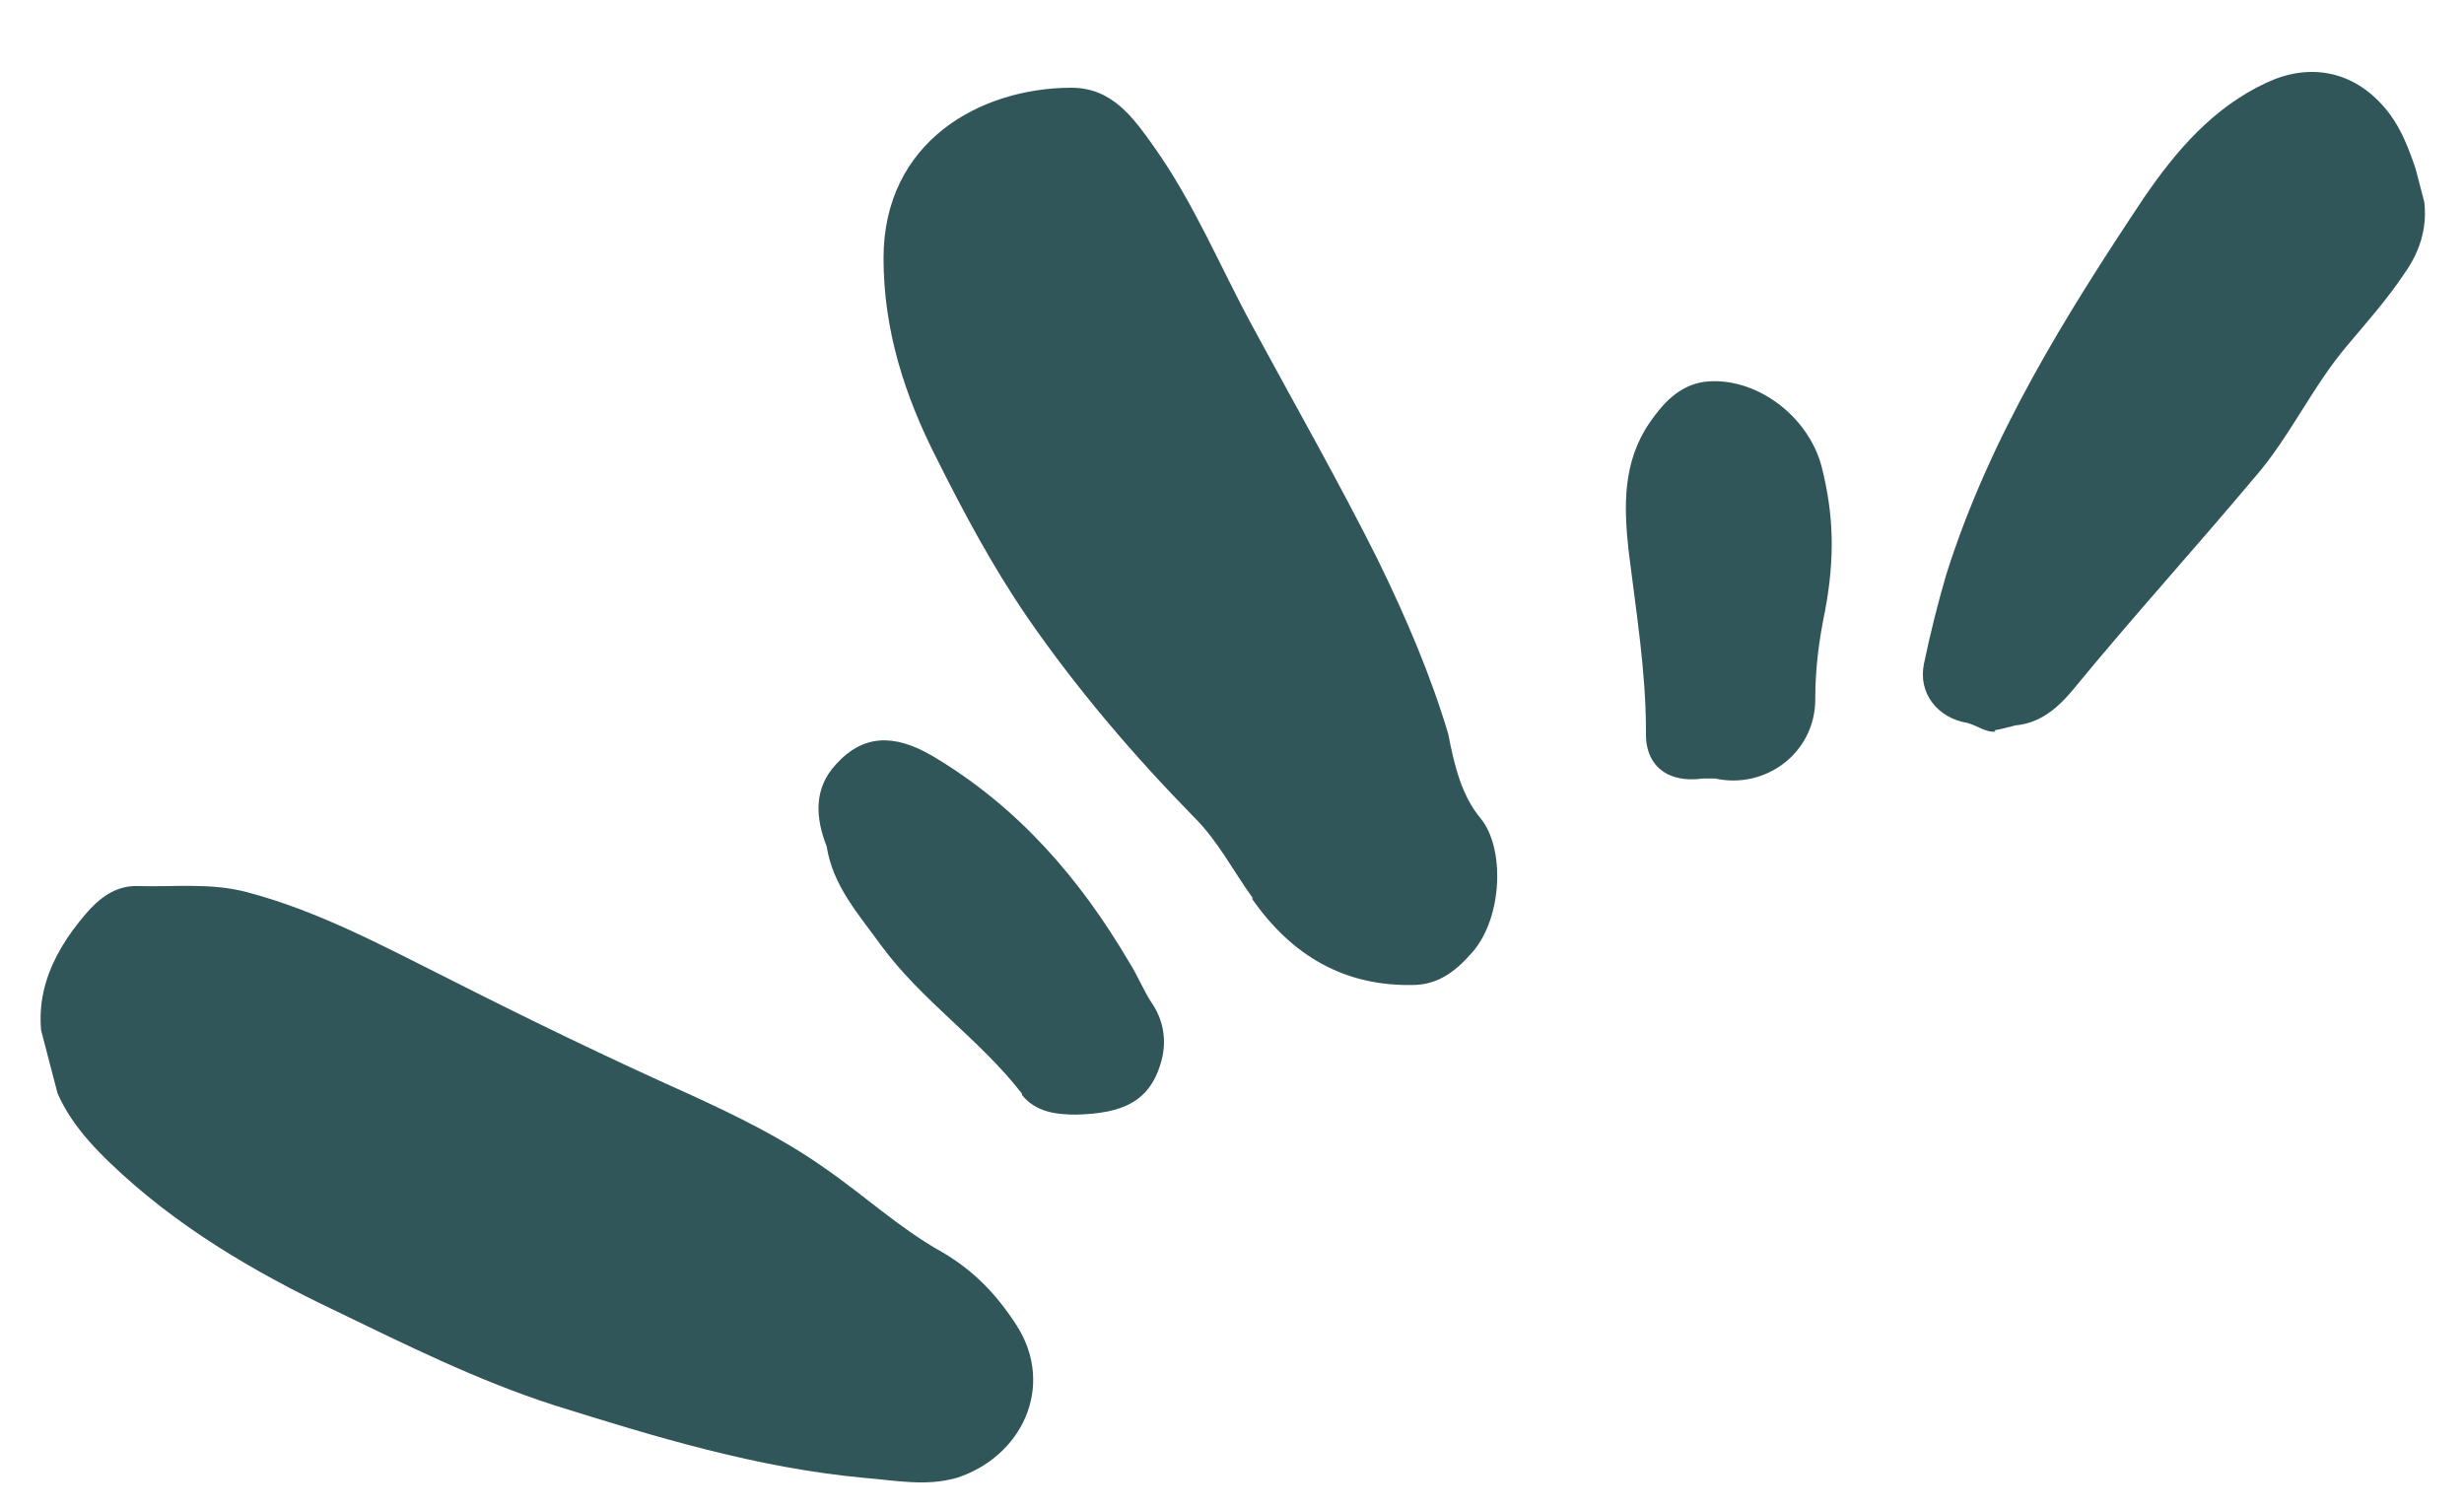 <?xml version="1.0" encoding="UTF-8"?>
<svg id="Calque_1" data-name="Calque 1" xmlns="http://www.w3.org/2000/svg" xmlns:xlink="http://www.w3.org/1999/xlink" version="1.1" viewBox="0 0 199.4 122.1">
  <defs>
    <style>
      .cls-1 {
        clip-path: url(#clippath);
      }

      .cls-2 {
        fill: none;
      }

      .cls-2, .cls-3 {
        stroke-width: 0px;
      }

      .cls-4 {
        clip-path: url(#clippath-1);
      }

      .cls-5 {
        clip-path: url(#clippath-2);
      }

      .cls-3 {
        fill: #315659;
      }
    </style>
    <clipPath id="clippath">
      <rect class="cls-2" x="3" y="4.6" width="193.3" height="116"/>
    </clipPath>
    <clipPath id="clippath-1">
      <rect class="cls-2" x="0" y="3" width="204" height="109" transform="translate(-11.2 27.6) rotate(-14.6)"/>
    </clipPath>
    <clipPath id="clippath-2">
      <rect class="cls-2" x="-.5" y="3.1" width="204" height="109" transform="translate(-11.2 27.5) rotate(-14.6)"/>
    </clipPath>
  </defs>
  <g class="cls-1">
    <g class="cls-4">
      <g class="cls-5">
        <path class="cls-3" d="M77.4,119.6c5.3-1.7,8-7.4,4.9-12.3-1.6-2.5-3.5-4.5-6.1-6-3.4-1.9-6.3-4.6-9.5-6.8-3.4-2.4-7.1-4.2-10.8-5.9-6.7-3-13.3-6.2-19.8-9.5-5.2-2.6-10.4-5.4-16.1-6.9-3-.8-6-.4-9-.5-1.7,0-3,1-4.1,2.3-2.9,3.4-4.6,7.3-3,12,.6,3.3,2.6,5.8,5,8.1,5.3,5.1,11.6,8.8,18.1,11.9,5.8,2.8,11.6,5.7,17.8,7.7,8.3,2.6,16.5,5.1,25.2,5.9,2.5.2,4.9.7,7.4,0h0ZM101.4,72.7c-1.6-2.2-2.8-4.6-4.7-6.5-5-5.1-9.6-10.5-13.6-16.3-2.8-4.1-5.1-8.4-7.3-12.8-2.6-5.1-4.3-10.4-4.3-16.2,0-9.5,7.9-13.8,15.2-13.8,3.3,0,5,2.4,6.7,4.8,3.2,4.5,5.3,9.6,7.9,14.4,3.4,6.3,7,12.6,10.2,19,2.3,4.7,4.3,9.4,5.7,14.1.5,2.6,1.1,5,2.6,6.8,2,2.4,1.8,8-.6,10.8-1.2,1.4-2.6,2.6-4.6,2.7-5.8.2-10.1-2.4-13.3-7ZM161.5,59.2c-.8.1-1.5-.5-2.3-.7-2.4-.4-4-2.4-3.5-4.8.5-2.4,1.1-4.8,1.8-7.2,3.5-11.1,9.6-20.9,16-30.5,2.6-3.8,5.6-7.3,9.9-9.3,3.4-1.6,6.8-1,9.3,1.7,1.6,1.7,2.3,3.8,3,5.9,1,2.8.6,5.4-1.1,7.8-1.4,2.1-3,3.9-4.6,5.8-2.9,3.4-4.7,7.5-7.6,10.8-4.7,5.6-9.6,11-14.3,16.7-1.2,1.5-2.7,3.1-5,3.3-.4.1-1.1.3-1.7.4h0ZM82.7,88.5c-3.4-4.4-8.1-7.5-11.4-12-1.8-2.5-3.9-4.8-4.4-8-.9-2.3-1.1-4.7.8-6.7,2.1-2.3,4.6-2.5,7.8-.6,6.9,4.1,11.9,9.9,15.9,16.7.7,1.1,1.2,2.4,1.9,3.4.9,1.4,1.1,3,.7,4.5-.9,3.4-3.2,4.3-6.9,4.4-1.6,0-3.3-.2-4.4-1.6h0ZM147.4,37.7c1,3.9,1.1,7.4.3,11.7-.5,2.4-.8,4.7-.8,7.2,0,4.3-4,7.3-8.1,6.4-.3,0-.7,0-1,0-2.8.4-4.7-1-4.6-3.8,0-4.9-.8-9.7-1.4-14.6-.4-3.6-.5-7.2,1.7-10.4,1.1-1.6,2.4-3,4.4-3.3,4.1-.5,8.4,2.7,9.5,6.8h0Z"/>
      </g>
    </g>
  </g>
</svg>